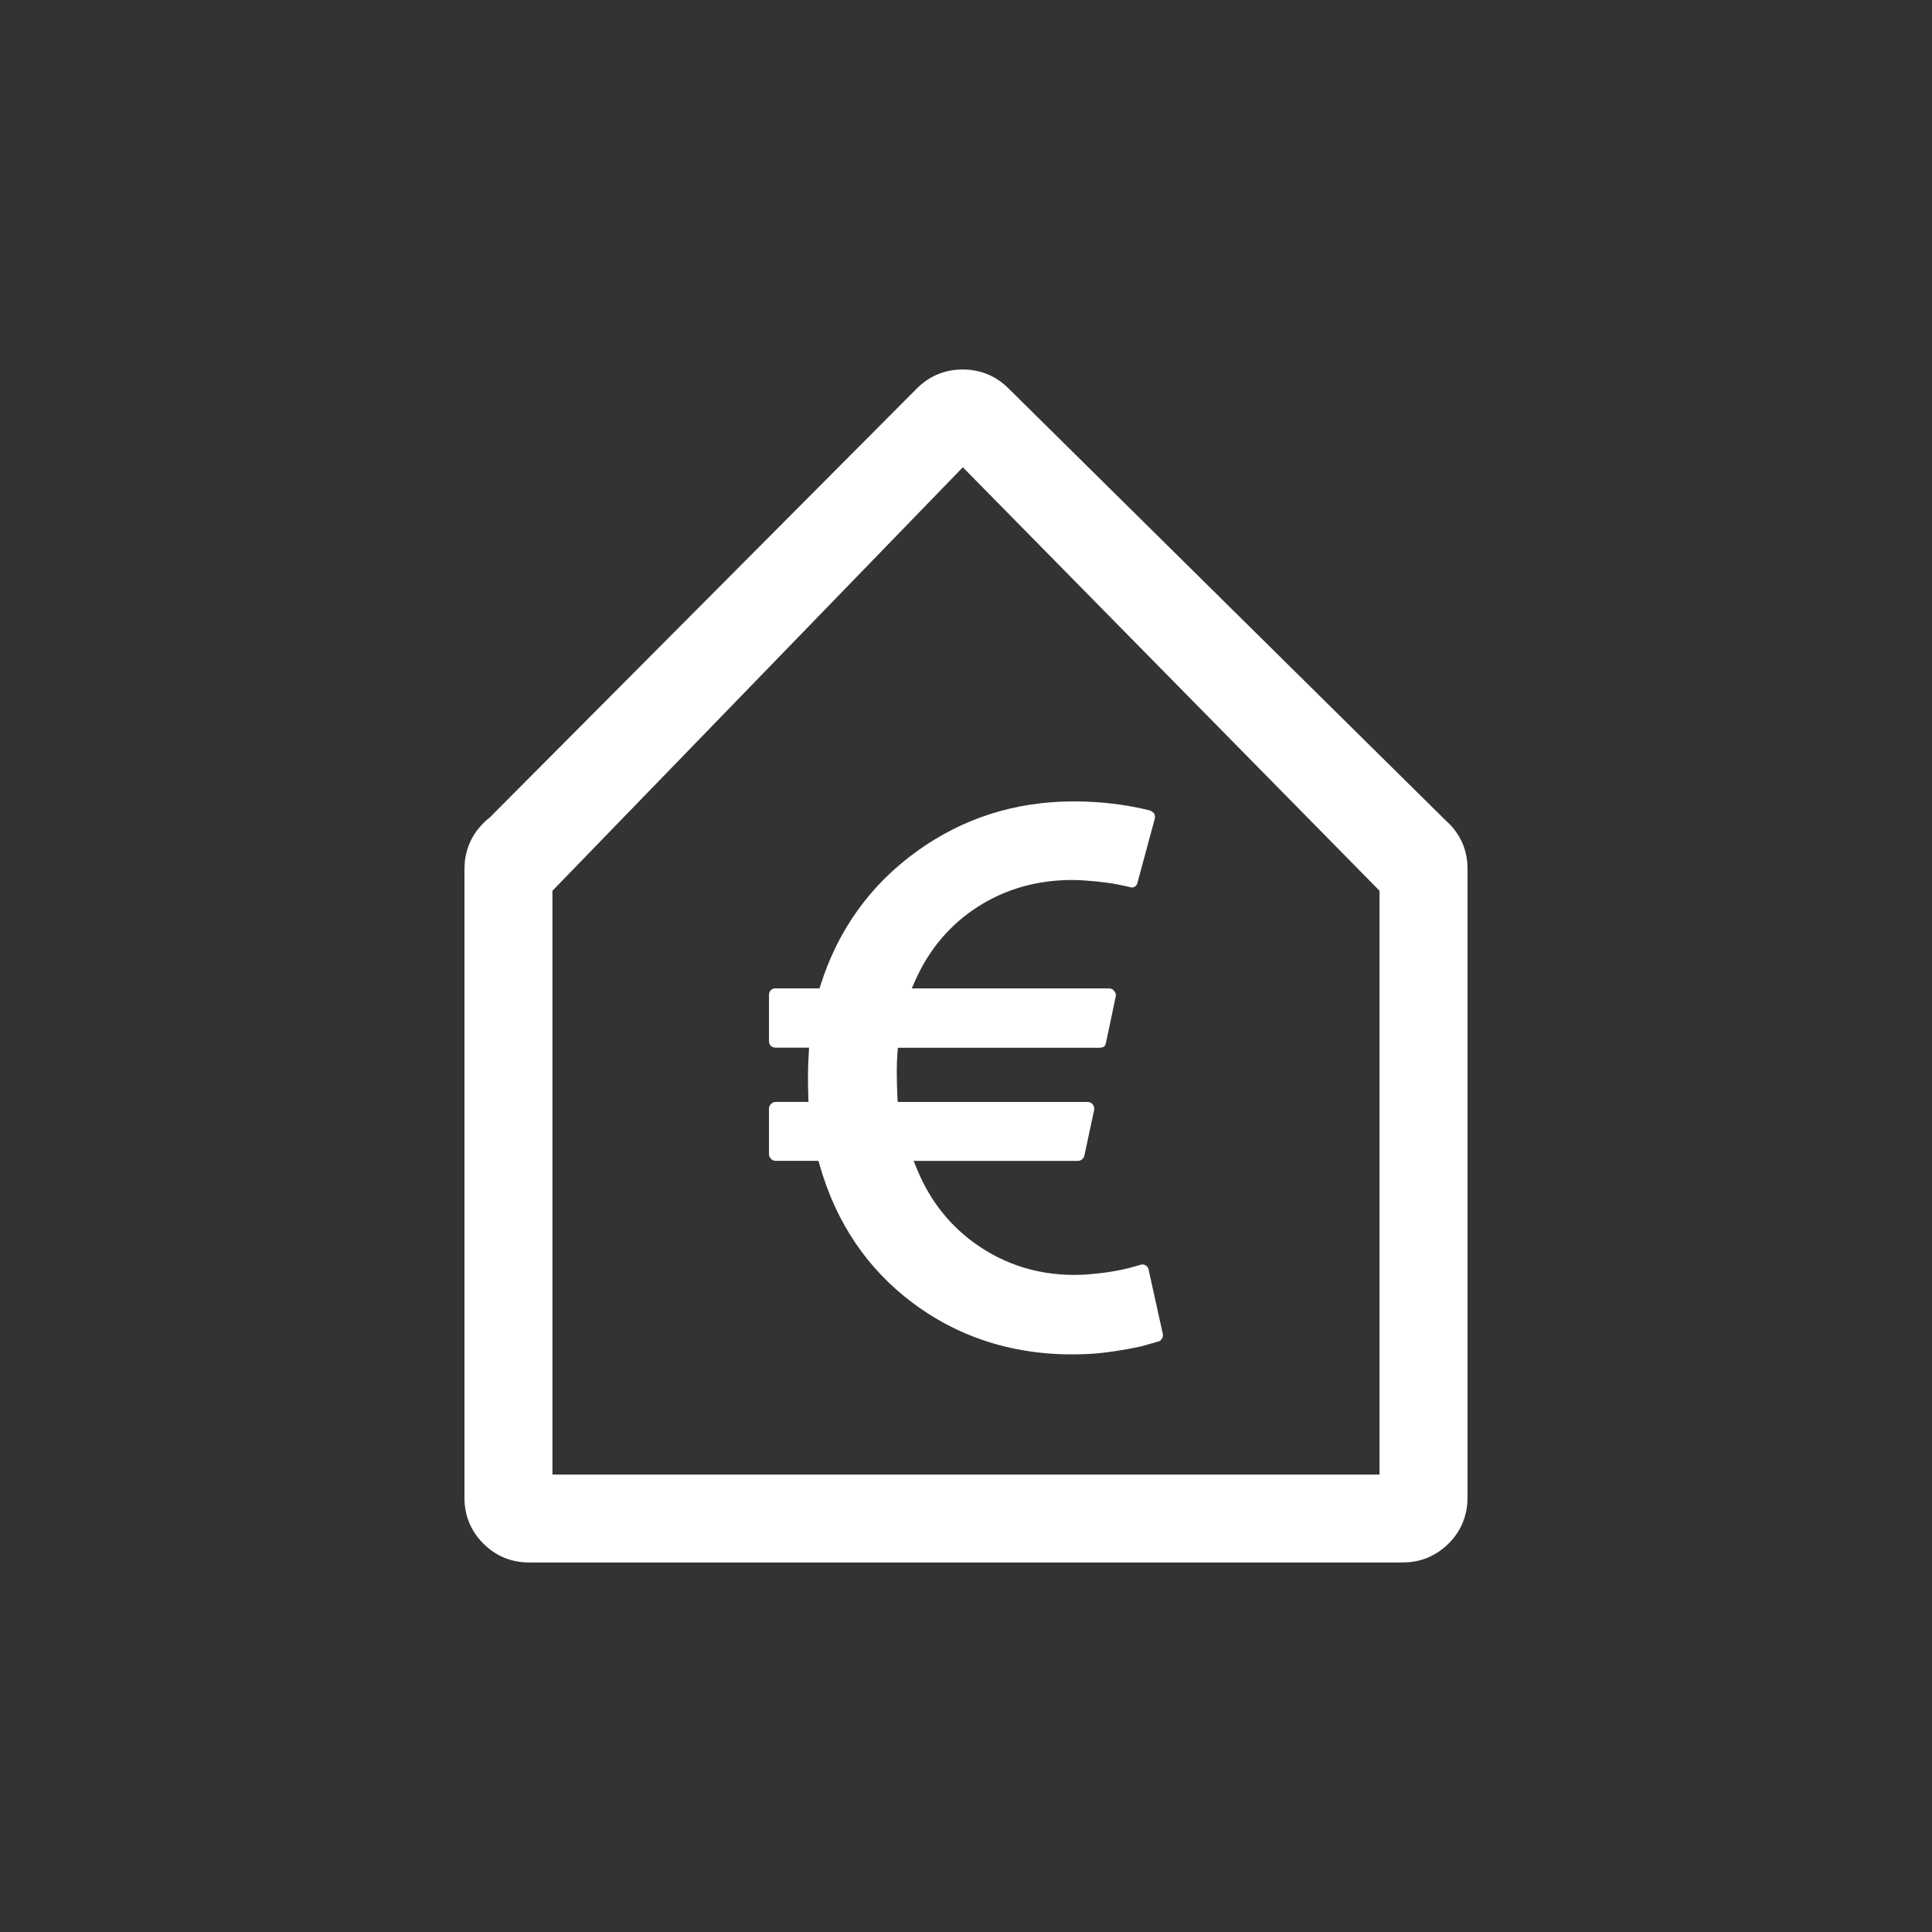 <?xml version="1.0" encoding="utf-8"?>
<!DOCTYPE svg PUBLIC "-//W3C//DTD SVG 1.1//EN" "http://www.w3.org/Graphics/SVG/1.1/DTD/svg11.dtd">
<svg version="1.1" xmlns="http://www.w3.org/2000/svg" x="0" y="0"  width="80" height="80" viewBox="0 0 80 80">
<rect x="0" y="0" width="80" height="80" fill="#333333" stroke="none"/>
<g style="fill:white"><path d="M59.984,34.083c-0.016-0.018-0.035-0.031-0.055-0.047c-0.002,0-0.004-0.002-0.006-0.004L41.758,16.081 c-0.523-0.52-1.16-0.781-1.906-0.781c-0.738,0.004-1.377,0.271-1.9,0.799L20.252,33.878l-0.037,0.021 c-0.068,0.059-0.136,0.119-0.199,0.184c-0.376,0.375-0.619,0.818-0.723,1.316l-0.012,0.057c-0.017,0.084-0.029,0.168-0.035,0.248 c-0.004,0.027-0.005,0.055-0.005,0.082l-0.001,0.035c-0.004,0.053-0.008,0.105-0.008,0.16v26.037c0,0.74,0.263,1.379,0.783,1.898 c0.52,0.52,1.159,0.783,1.9,0.783h36.168c0.043,0,0.086-0.002,0.127-0.006l0.029-0.002c0.021-0.002,0.043-0.002,0.064-0.002 l0.074-0.006c0.496-0.047,0.945-0.227,1.336-0.531c0.096-0.074,0.186-0.15,0.27-0.236c0.369-0.367,0.609-0.801,0.717-1.287 l0.006-0.025c0.004-0.018,0.008-0.035,0.01-0.045l0.006-0.031c0.029-0.172,0.045-0.344,0.045-0.51V35.981 C60.768,35.241,60.506,34.603,59.984,34.083z M57.123,61.058H22.876V36.884l16.993-17.535l17.254,17.535V61.058z"/><path d="M33.991,40.751l-0.056,0.174h-1.811c-0.088,0-0.152,0.023-0.204,0.076c-0.034,0.033-0.078,0.09-0.078,0.205v1.896 c0,0.088,0.023,0.15,0.077,0.205c0.032,0.033,0.088,0.074,0.205,0.074h1.379l-0.016,0.266c-0.033,0.521-0.039,1.102-0.018,1.721 l0.009,0.26h-1.354c-0.076,0-0.14,0.027-0.197,0.084c-0.059,0.061-0.085,0.121-0.085,0.197v1.879c0,0.076,0.027,0.139,0.085,0.197 c0.059,0.059,0.119,0.084,0.197,0.084h1.767l0.052,0.182c0.679,2.383,1.979,4.303,3.863,5.709c2.039,1.521,4.488,2.25,7.273,2.104 c0.211-0.01,0.406-0.027,0.59-0.049c0.186-0.021,0.369-0.047,0.549-0.074s0.342-0.055,0.49-0.082 c0.146-0.025,0.287-0.055,0.418-0.082c0.125-0.025,0.236-0.055,0.334-0.084c0.109-0.035,0.209-0.064,0.285-0.08 c0.051-0.014,0.092-0.025,0.117-0.039l0.145-0.037c0.031-0.014,0.078-0.055,0.115-0.121c0.035-0.061,0.043-0.119,0.025-0.191 l-0.584-2.646c-0.018-0.086-0.059-0.145-0.133-0.188c-0.064-0.033-0.135-0.043-0.213-0.016l-0.416,0.119l-0.209,0.049 c-0.119,0.029-0.26,0.059-0.42,0.086c-0.158,0.029-0.324,0.055-0.5,0.078c-0.176,0.021-0.365,0.041-0.566,0.059 c-1.678,0.133-3.23-0.26-4.557-1.156c-1.162-0.781-2.027-1.855-2.576-3.193l-0.143-0.346h6.803c0.062,0,0.117-0.021,0.172-0.066 c0.057-0.047,0.086-0.098,0.098-0.16l0.4-1.869c0.02-0.094,0.002-0.17-0.055-0.246c-0.057-0.066-0.125-0.1-0.215-0.1H37.17 l-0.012-0.24c-0.033-0.76-0.033-1.357,0.002-1.775l0.018-0.23h8.338c0.182,0,0.254-0.057,0.285-0.229l0.4-1.898 c0.012-0.053,0.014-0.127-0.064-0.221c-0.059-0.078-0.125-0.109-0.223-0.109h-8.16l0.156-0.354 c0.574-1.279,1.443-2.301,2.586-3.031c1.145-0.732,2.453-1.104,3.891-1.104c0.16,0,0.328,0.006,0.506,0.018 c0.174,0.012,0.338,0.025,0.492,0.041l0.434,0.051c0.148,0.02,0.279,0.039,0.395,0.062l0.287,0.057 c0.094,0.02,0.16,0.033,0.205,0.045l0.07,0.018c0.1,0.033,0.146,0.023,0.207-0.016c0.064-0.037,0.1-0.086,0.117-0.162l0.717-2.654 c0.018-0.074,0.01-0.145-0.027-0.213c-0.045-0.057-0.113-0.109-0.18-0.127c-0.99-0.248-2.055-0.375-3.156-0.375 c-2.416,0-4.605,0.701-6.508,2.08C36.045,36.64,34.714,38.487,33.991,40.751z"/></g>
</svg>

